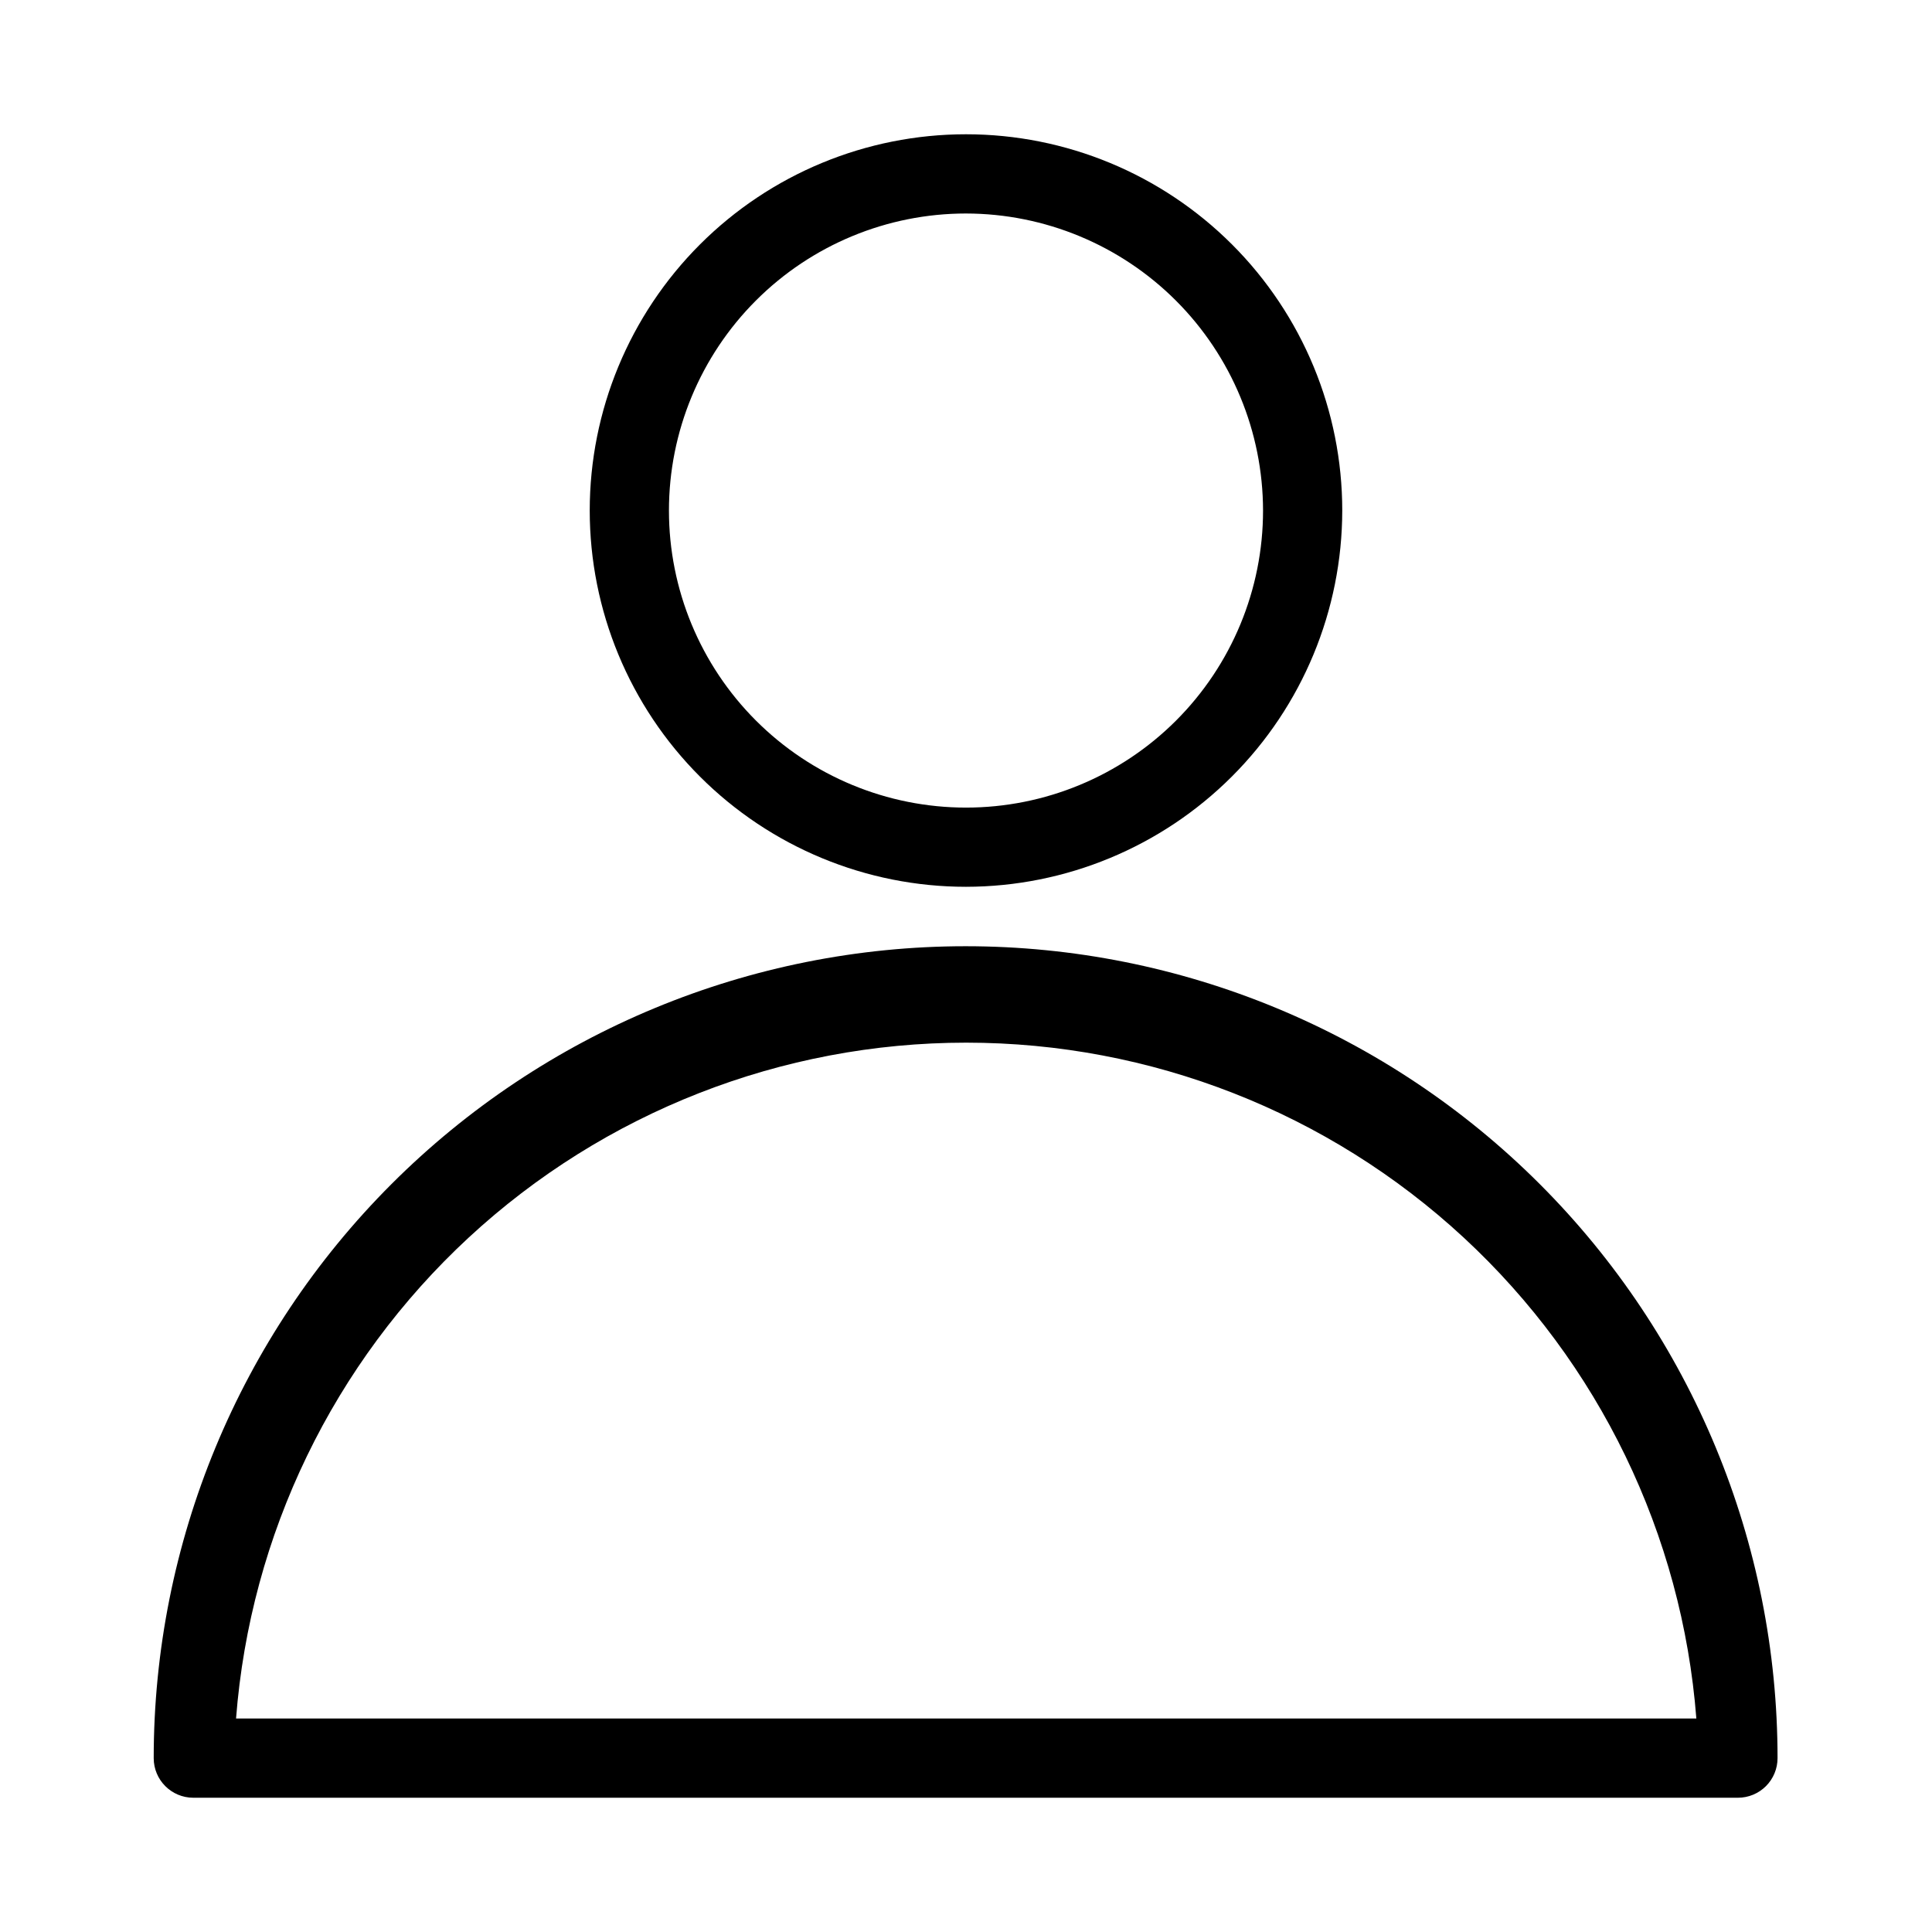 <?xml version="1.0" encoding="UTF-8"?>
<!-- Uploaded to: SVG Repo, www.svgrepo.com, Generator: SVG Repo Mixer Tools -->
<svg fill="#000000" width="800px" height="800px" version="1.1" viewBox="144 144 512 512" xmlns="http://www.w3.org/2000/svg">
 <path d="m400 379.01c-26.445 0-51.809-10.508-70.508-29.207-18.699-18.699-29.207-44.062-29.207-70.508 0-26.445 10.508-51.805 29.207-70.508 18.699-18.699 44.062-29.203 70.508-29.203s51.805 10.504 70.504 29.203c18.703 18.703 29.207 44.062 29.207 70.508-0.027 26.438-10.543 51.785-29.234 70.477-18.695 18.695-44.043 29.211-70.477 29.238zm0-178.43c-20.879 0-40.902 8.293-55.664 23.055-14.766 14.766-23.059 34.789-23.059 55.664 0 20.879 8.293 40.902 23.059 55.664 14.762 14.762 34.785 23.059 55.664 23.059 20.875 0 40.898-8.297 55.664-23.059 14.762-14.762 23.055-34.785 23.055-55.664-0.027-20.867-8.332-40.875-23.086-55.633-14.758-14.754-34.766-23.059-55.633-23.086zm204.57 419.84h-409.34c-5.797 0-10.496-4.699-10.496-10.496 0-57.066 22.668-111.79 63.02-152.14 40.352-40.352 95.082-63.023 152.15-63.023 57.066 0 111.79 22.672 152.14 63.023 40.355 40.352 63.023 95.078 63.023 152.14 0 2.785-1.105 5.453-3.074 7.422s-4.637 3.074-7.422 3.074zm-398.01-20.992h386.99c-3.769-48.734-25.789-94.254-61.66-127.46-35.871-33.207-82.953-51.652-131.84-51.652-48.883 0-95.961 18.445-131.84 51.652-35.871 33.207-57.891 78.727-61.656 127.46z"/>
</svg>